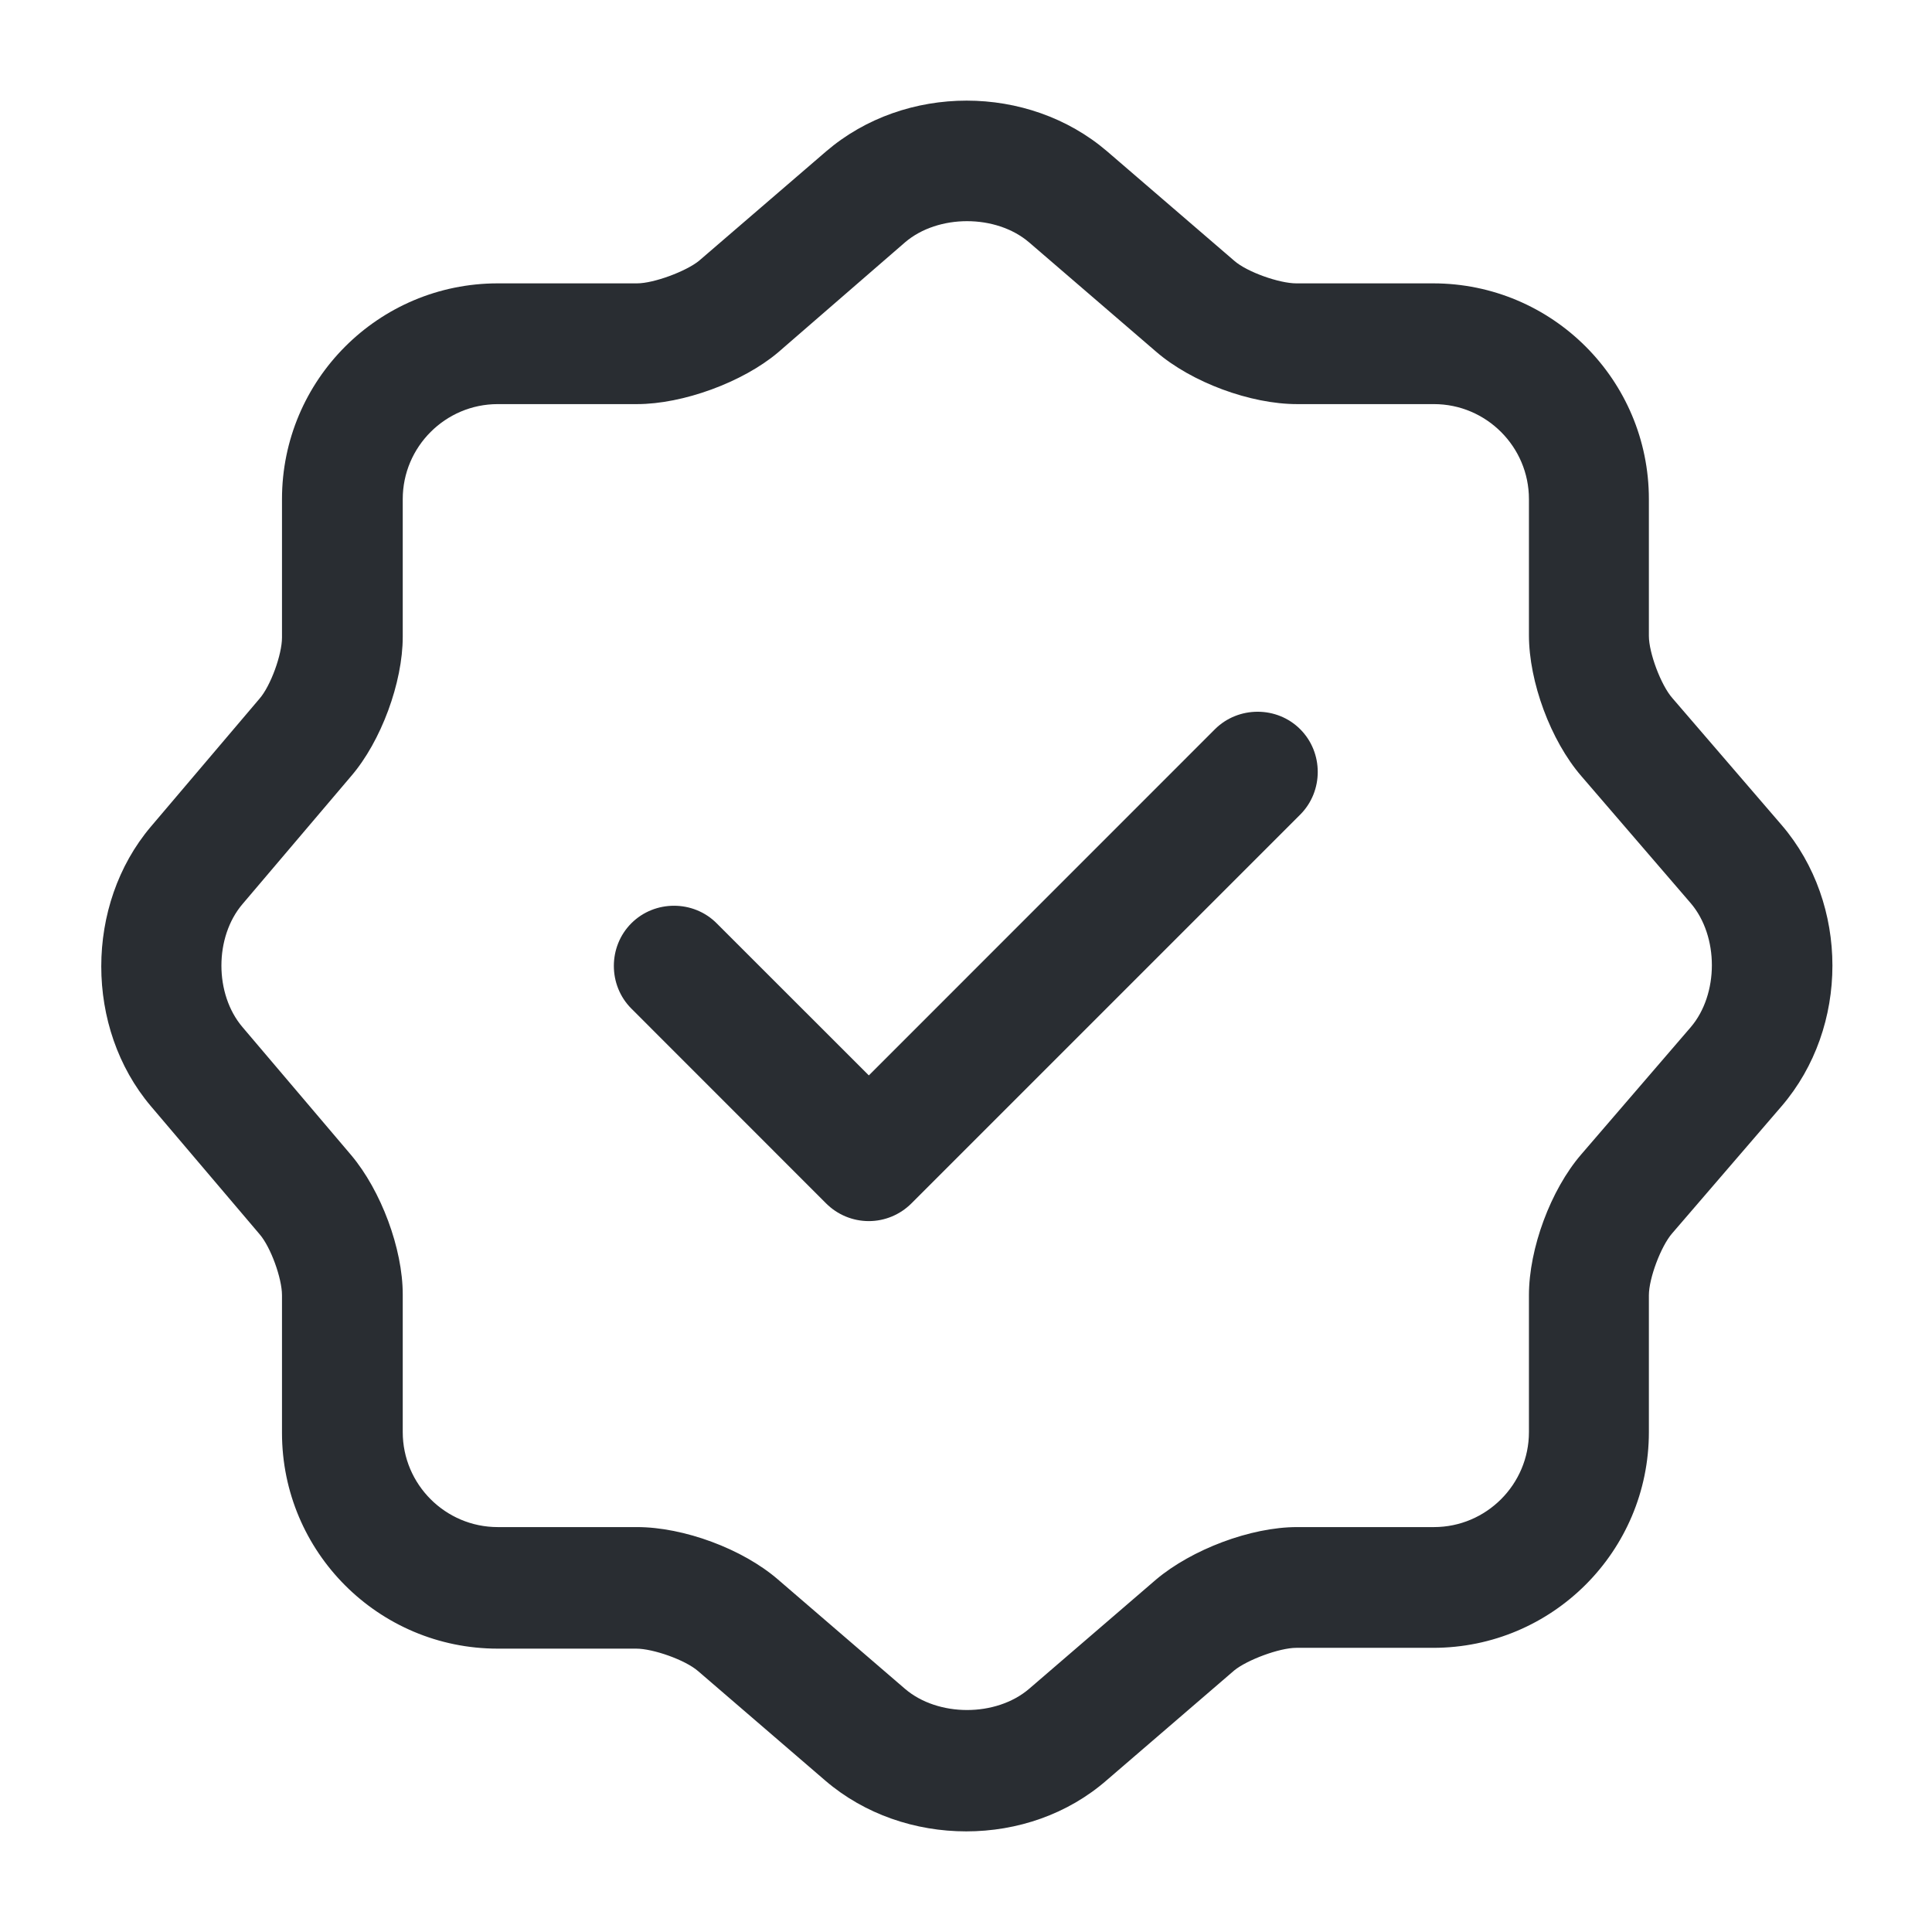 <svg width="24" height="24" viewBox="0 0 24 24" fill="none" xmlns="http://www.w3.org/2000/svg">
<path d="M10.793 15.169C10.592 15.169 10.402 15.089 10.262 14.949L7.843 12.529C7.553 12.239 7.553 11.759 7.843 11.469C8.133 11.179 8.613 11.179 8.902 11.469L10.793 13.359L15.092 9.059C15.383 8.769 15.863 8.769 16.152 9.059C16.442 9.349 16.442 9.829 16.152 10.119L11.322 14.949C11.182 15.089 10.992 15.169 10.793 15.169Z" fill="#292D32"/>
<path d="M12.003 22.75C11.373 22.75 10.743 22.54 10.253 22.12L8.673 20.76C8.513 20.62 8.113 20.48 7.903 20.48H6.183C4.703 20.48 3.503 19.28 3.503 17.8V16.09C3.503 15.88 3.363 15.49 3.223 15.33L1.873 13.74C1.053 12.77 1.053 11.24 1.873 10.27L3.223 8.68C3.363 8.52 3.503 8.13 3.503 7.92V6.2C3.503 4.72 4.703 3.52 6.183 3.52H7.913C8.123 3.52 8.523 3.37 8.683 3.24L10.263 1.88C11.243 1.04 12.773 1.04 13.753 1.88L15.333 3.24C15.493 3.38 15.893 3.52 16.103 3.52H17.803C19.283 3.52 20.483 4.72 20.483 6.2V7.9C20.483 8.11 20.633 8.51 20.773 8.67L22.133 10.25C22.973 11.23 22.973 12.76 22.133 13.74L20.773 15.32C20.633 15.48 20.483 15.88 20.483 16.09V17.79C20.483 19.27 19.283 20.47 17.803 20.47H16.103C15.893 20.47 15.493 20.62 15.333 20.75L13.753 22.11C13.263 22.54 12.633 22.75 12.003 22.75ZM6.183 5.02C5.533 5.02 5.003 5.55 5.003 6.2V7.91C5.003 8.48 4.733 9.21 4.363 9.64L3.013 11.23C2.663 11.64 2.663 12.35 3.013 12.76L4.363 14.35C4.733 14.79 5.003 15.51 5.003 16.08V17.79C5.003 18.44 5.533 18.97 6.183 18.97H7.913C8.493 18.97 9.223 19.24 9.663 19.62L11.243 20.98C11.653 21.33 12.373 21.33 12.783 20.98L14.363 19.62C14.803 19.25 15.533 18.97 16.113 18.97H17.813C18.463 18.97 18.993 18.44 18.993 17.79V16.09C18.993 15.51 19.263 14.78 19.643 14.34L21.003 12.76C21.353 12.35 21.353 11.63 21.003 11.22L19.643 9.64C19.263 9.2 18.993 8.47 18.993 7.89V6.2C18.993 5.55 18.463 5.02 17.813 5.02H16.113C15.533 5.02 14.803 4.75 14.363 4.37L12.783 3.01C12.373 2.66 11.653 2.66 11.243 3.01L9.663 4.38C9.223 4.75 8.483 5.02 7.913 5.02H6.183Z" fill="#292D32"/>
</svg>
